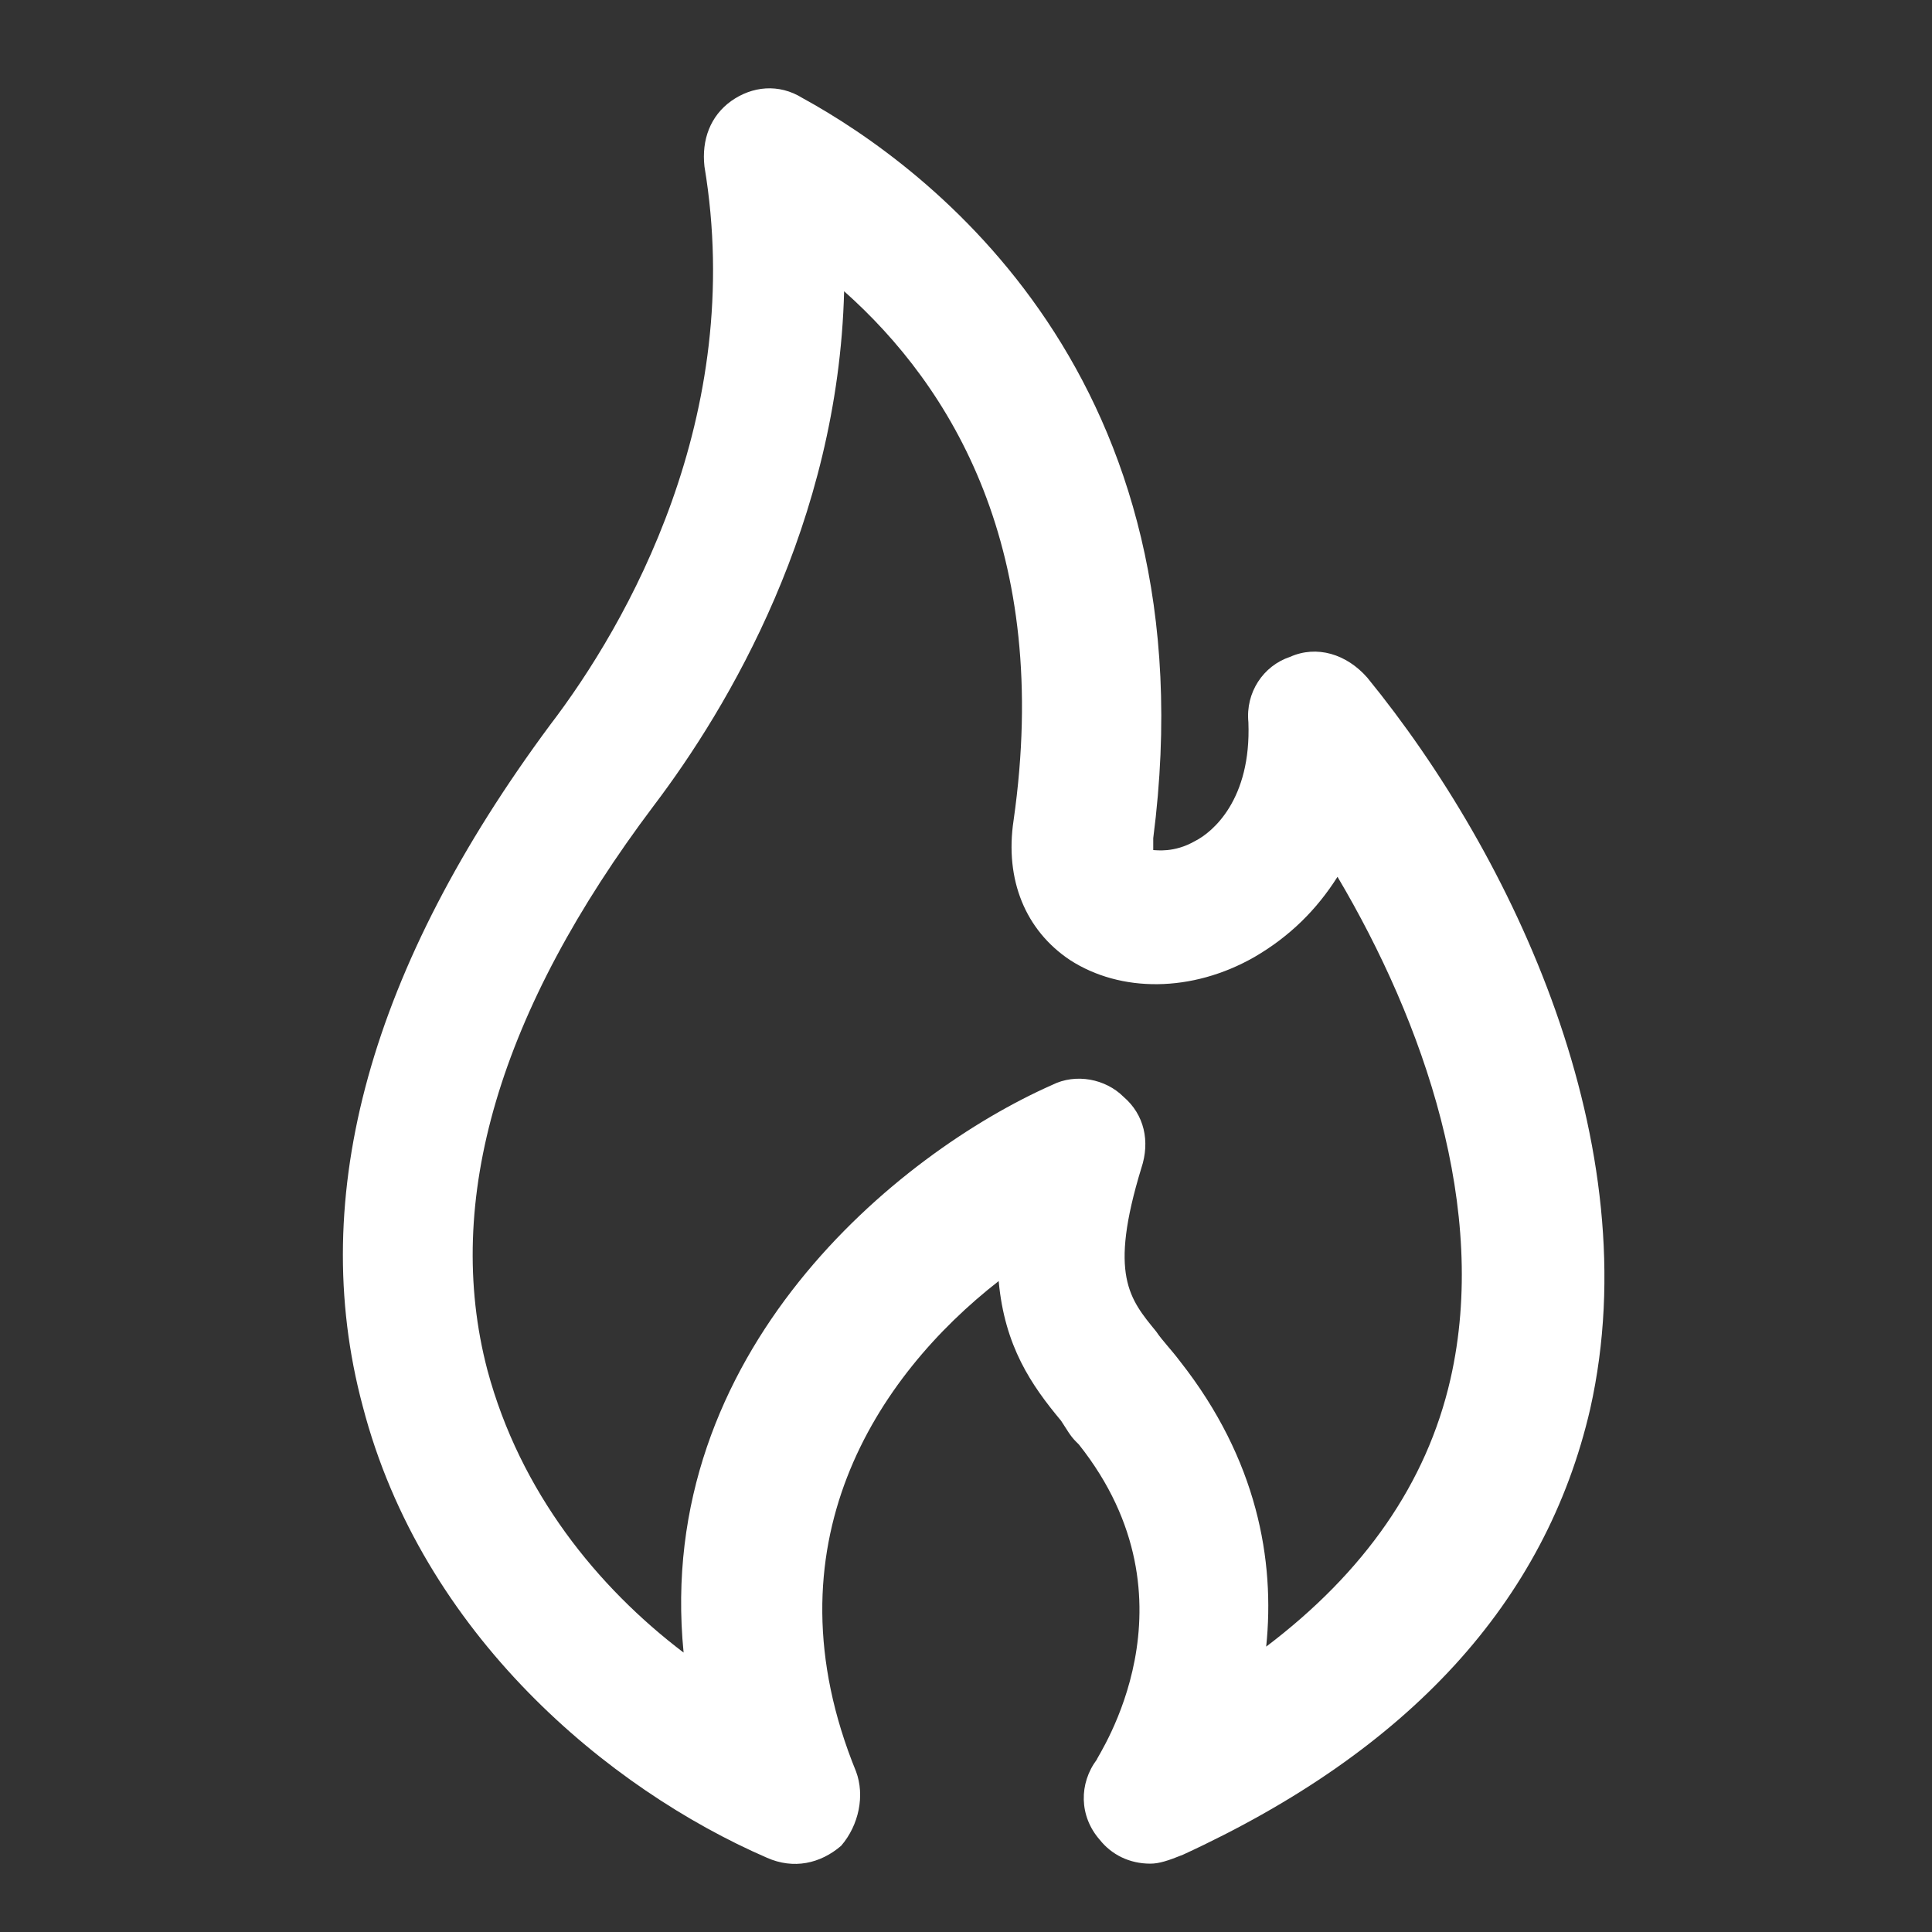 <svg xmlns="http://www.w3.org/2000/svg" width="24" height="24" viewBox="0 0 24 24" fill="none"><rect x="0" y="0" width="24" height="24" fill="#333333" stroke="none"/><path d="M14.289 23.151C14.031 23.151 13.809 23.04 13.662 22.855C13.403 22.56 13.403 22.154 13.625 21.858C13.625 21.822 14.954 19.901 13.403 17.945L13.366 17.908C13.292 17.834 13.255 17.76 13.181 17.649C12.812 17.206 12.48 16.726 12.406 15.914C10.892 17.095 9.489 19.2 10.634 22.006C10.745 22.302 10.671 22.671 10.449 22.929C10.191 23.151 9.858 23.225 9.526 23.077C7.569 22.228 5.243 20.308 4.505 17.465C3.803 14.843 4.615 12 6.831 9.009C7.791 7.754 9.268 5.169 8.751 2.068C8.714 1.735 8.825 1.44 9.083 1.255C9.342 1.071 9.674 1.034 9.969 1.218C11.52 2.068 15.065 4.689 14.326 10.412C14.326 10.486 14.326 10.56 14.326 10.56C14.363 10.56 14.585 10.597 14.843 10.449C15.065 10.338 15.545 9.932 15.508 8.972C15.471 8.603 15.692 8.271 16.025 8.16C16.357 8.012 16.726 8.123 16.985 8.418C18.794 10.634 20.492 14.215 19.754 17.502C19.2 19.901 17.502 21.748 14.695 23.04C14.511 23.114 14.4 23.151 14.289 23.151ZM10.486 3.618C10.412 6.498 9.046 8.788 8.123 10.006C6.203 12.554 5.502 14.917 6.055 17.021C6.462 18.535 7.422 19.717 8.492 20.529C8.123 16.8 11.151 14.326 13.071 13.477C13.366 13.329 13.735 13.403 13.957 13.625C14.215 13.846 14.289 14.178 14.178 14.511C13.772 15.84 14.031 16.135 14.363 16.541C14.437 16.652 14.548 16.763 14.659 16.911C15.618 18.129 15.84 19.385 15.729 20.455C16.948 19.532 17.723 18.425 18.018 17.132C18.498 15.028 17.686 12.701 16.615 10.892C16.357 11.299 16.025 11.631 15.582 11.889C14.806 12.332 13.92 12.332 13.292 11.926C12.739 11.557 12.48 10.929 12.591 10.191C13.071 6.831 11.815 4.8 10.486 3.618Z" fill="white"></path></svg>